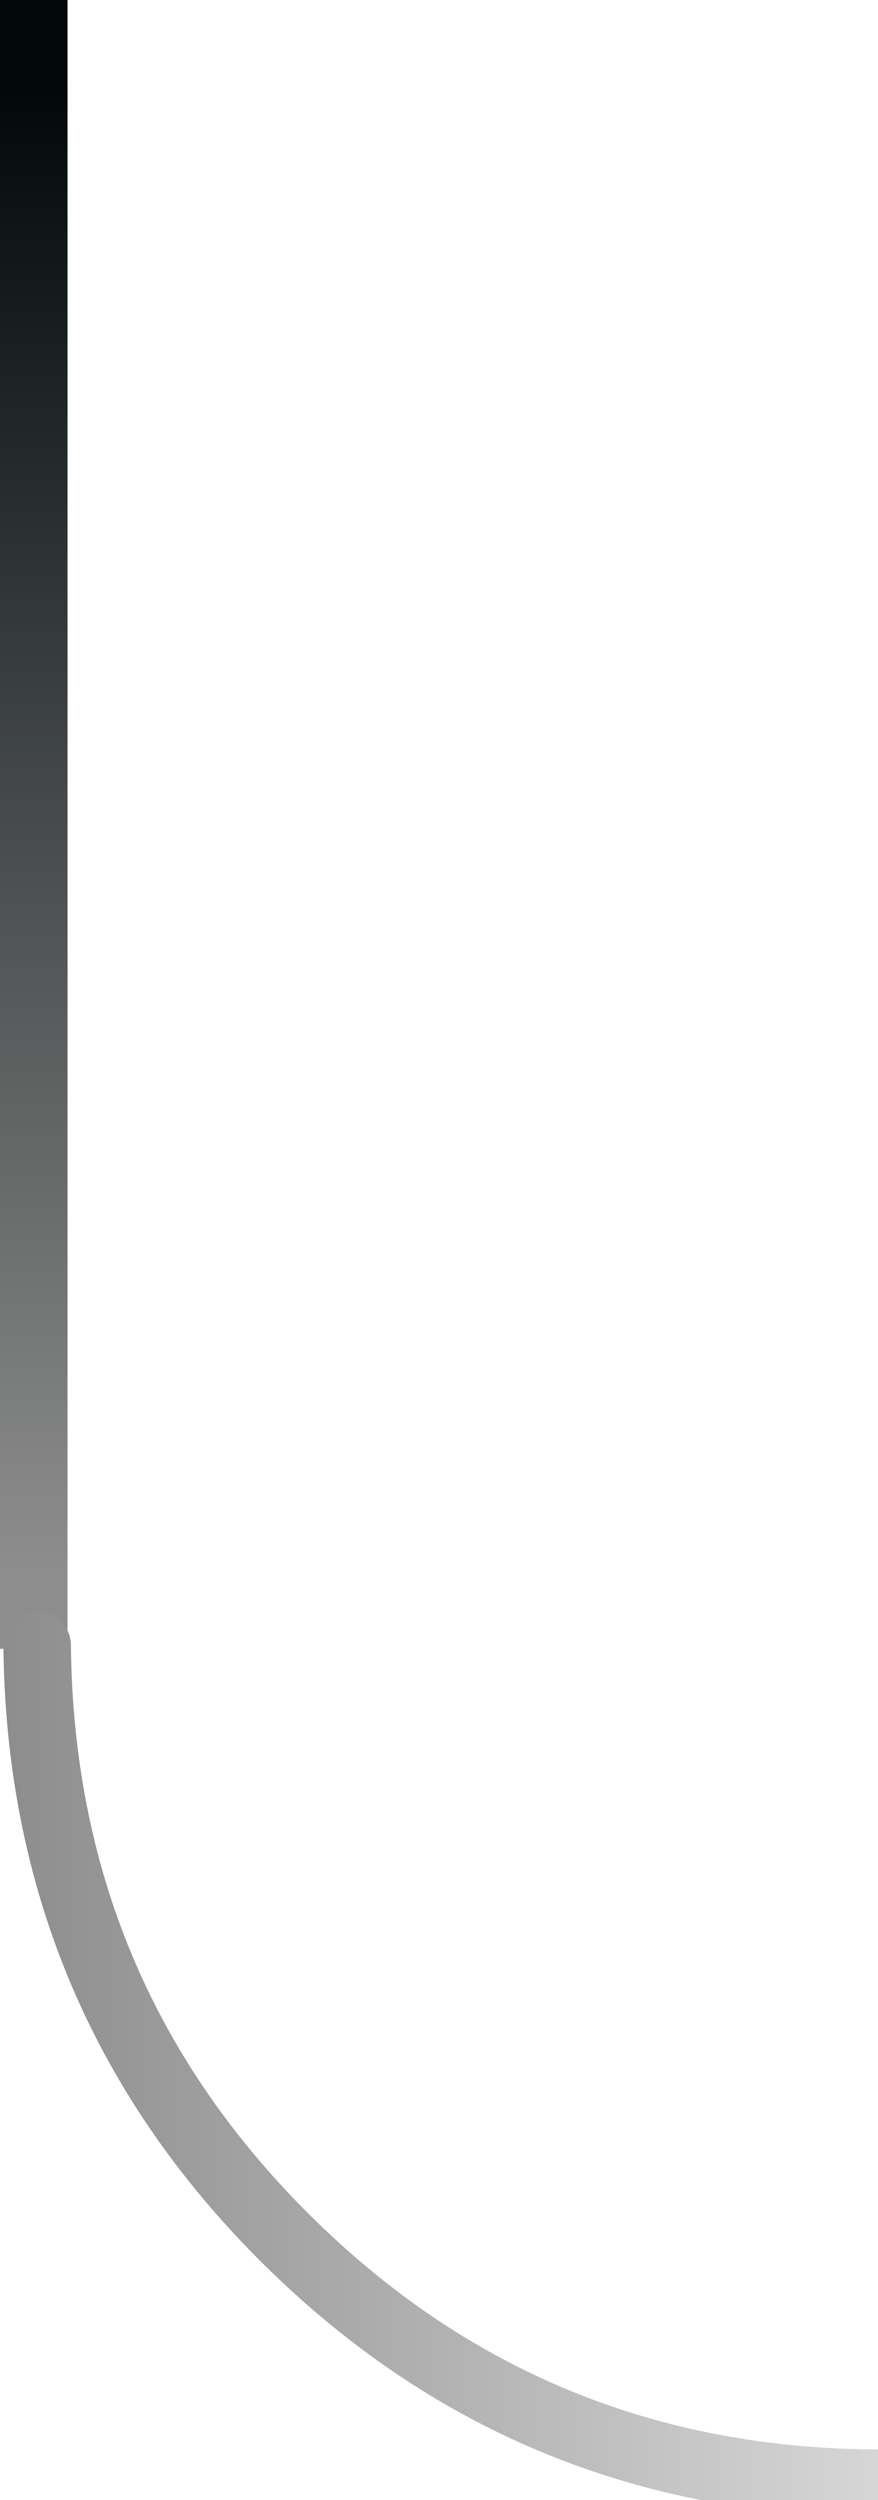 
<svg xmlns="http://www.w3.org/2000/svg" version="1.1" xmlns:xlink="http://www.w3.org/1999/xlink" preserveAspectRatio="none" x="0px" y="0px" width="13px" height="37px" viewBox="0 0 13 37">
<defs>
<linearGradient id="Gradient_1" gradientUnits="userSpaceOnUse" x1="0.5" y1="23.238" x2="0.5" y2="1.162" spreadMethod="pad">
<stop  offset="0%" stop-color="#8D8D8D"/>

<stop  offset="100%" stop-color="#000808"/>
</linearGradient>

<linearGradient id="Gradient_2" gradientUnits="userSpaceOnUse" x1="-0.5" y1="6.2" x2="13" y2="6.2" spreadMethod="pad">
<stop  offset="0%" stop-color="#8D8D8D"/>

<stop  offset="100%" stop-color="#D9D9D9"/>
</linearGradient>

<path id="Layer0_0_1_STROKES" stroke="url(#Gradient_1)" stroke-width="1" stroke-linejoin="round" stroke-linecap="square" fill="none" d="
M 0.5 23.9
L 0.5 0.5"/>

<path id="Symbol_2_copy_0_Layer0_0_1_STROKES" stroke="url(#Gradient_2)" stroke-width="1" stroke-linejoin="round" stroke-linecap="round" fill="none" d="
M 12.5 12.4
Q 7.3 12.4 3.65 8.75 0.05 5.15 0 0"/>
</defs>

<g transform="matrix( 1, 0, 0, 1, 0,0) ">
<use xlink:href="#Layer0_0_1_STROKES"/>
</g>

<g transform="matrix( 1, 0, 0, 1, 0.55,24.35) ">
<g transform="matrix( 1, 0, 0, 1, 0,0) ">
<use xlink:href="#Symbol_2_copy_0_Layer0_0_1_STROKES"/>
</g>
</g>
</svg>
